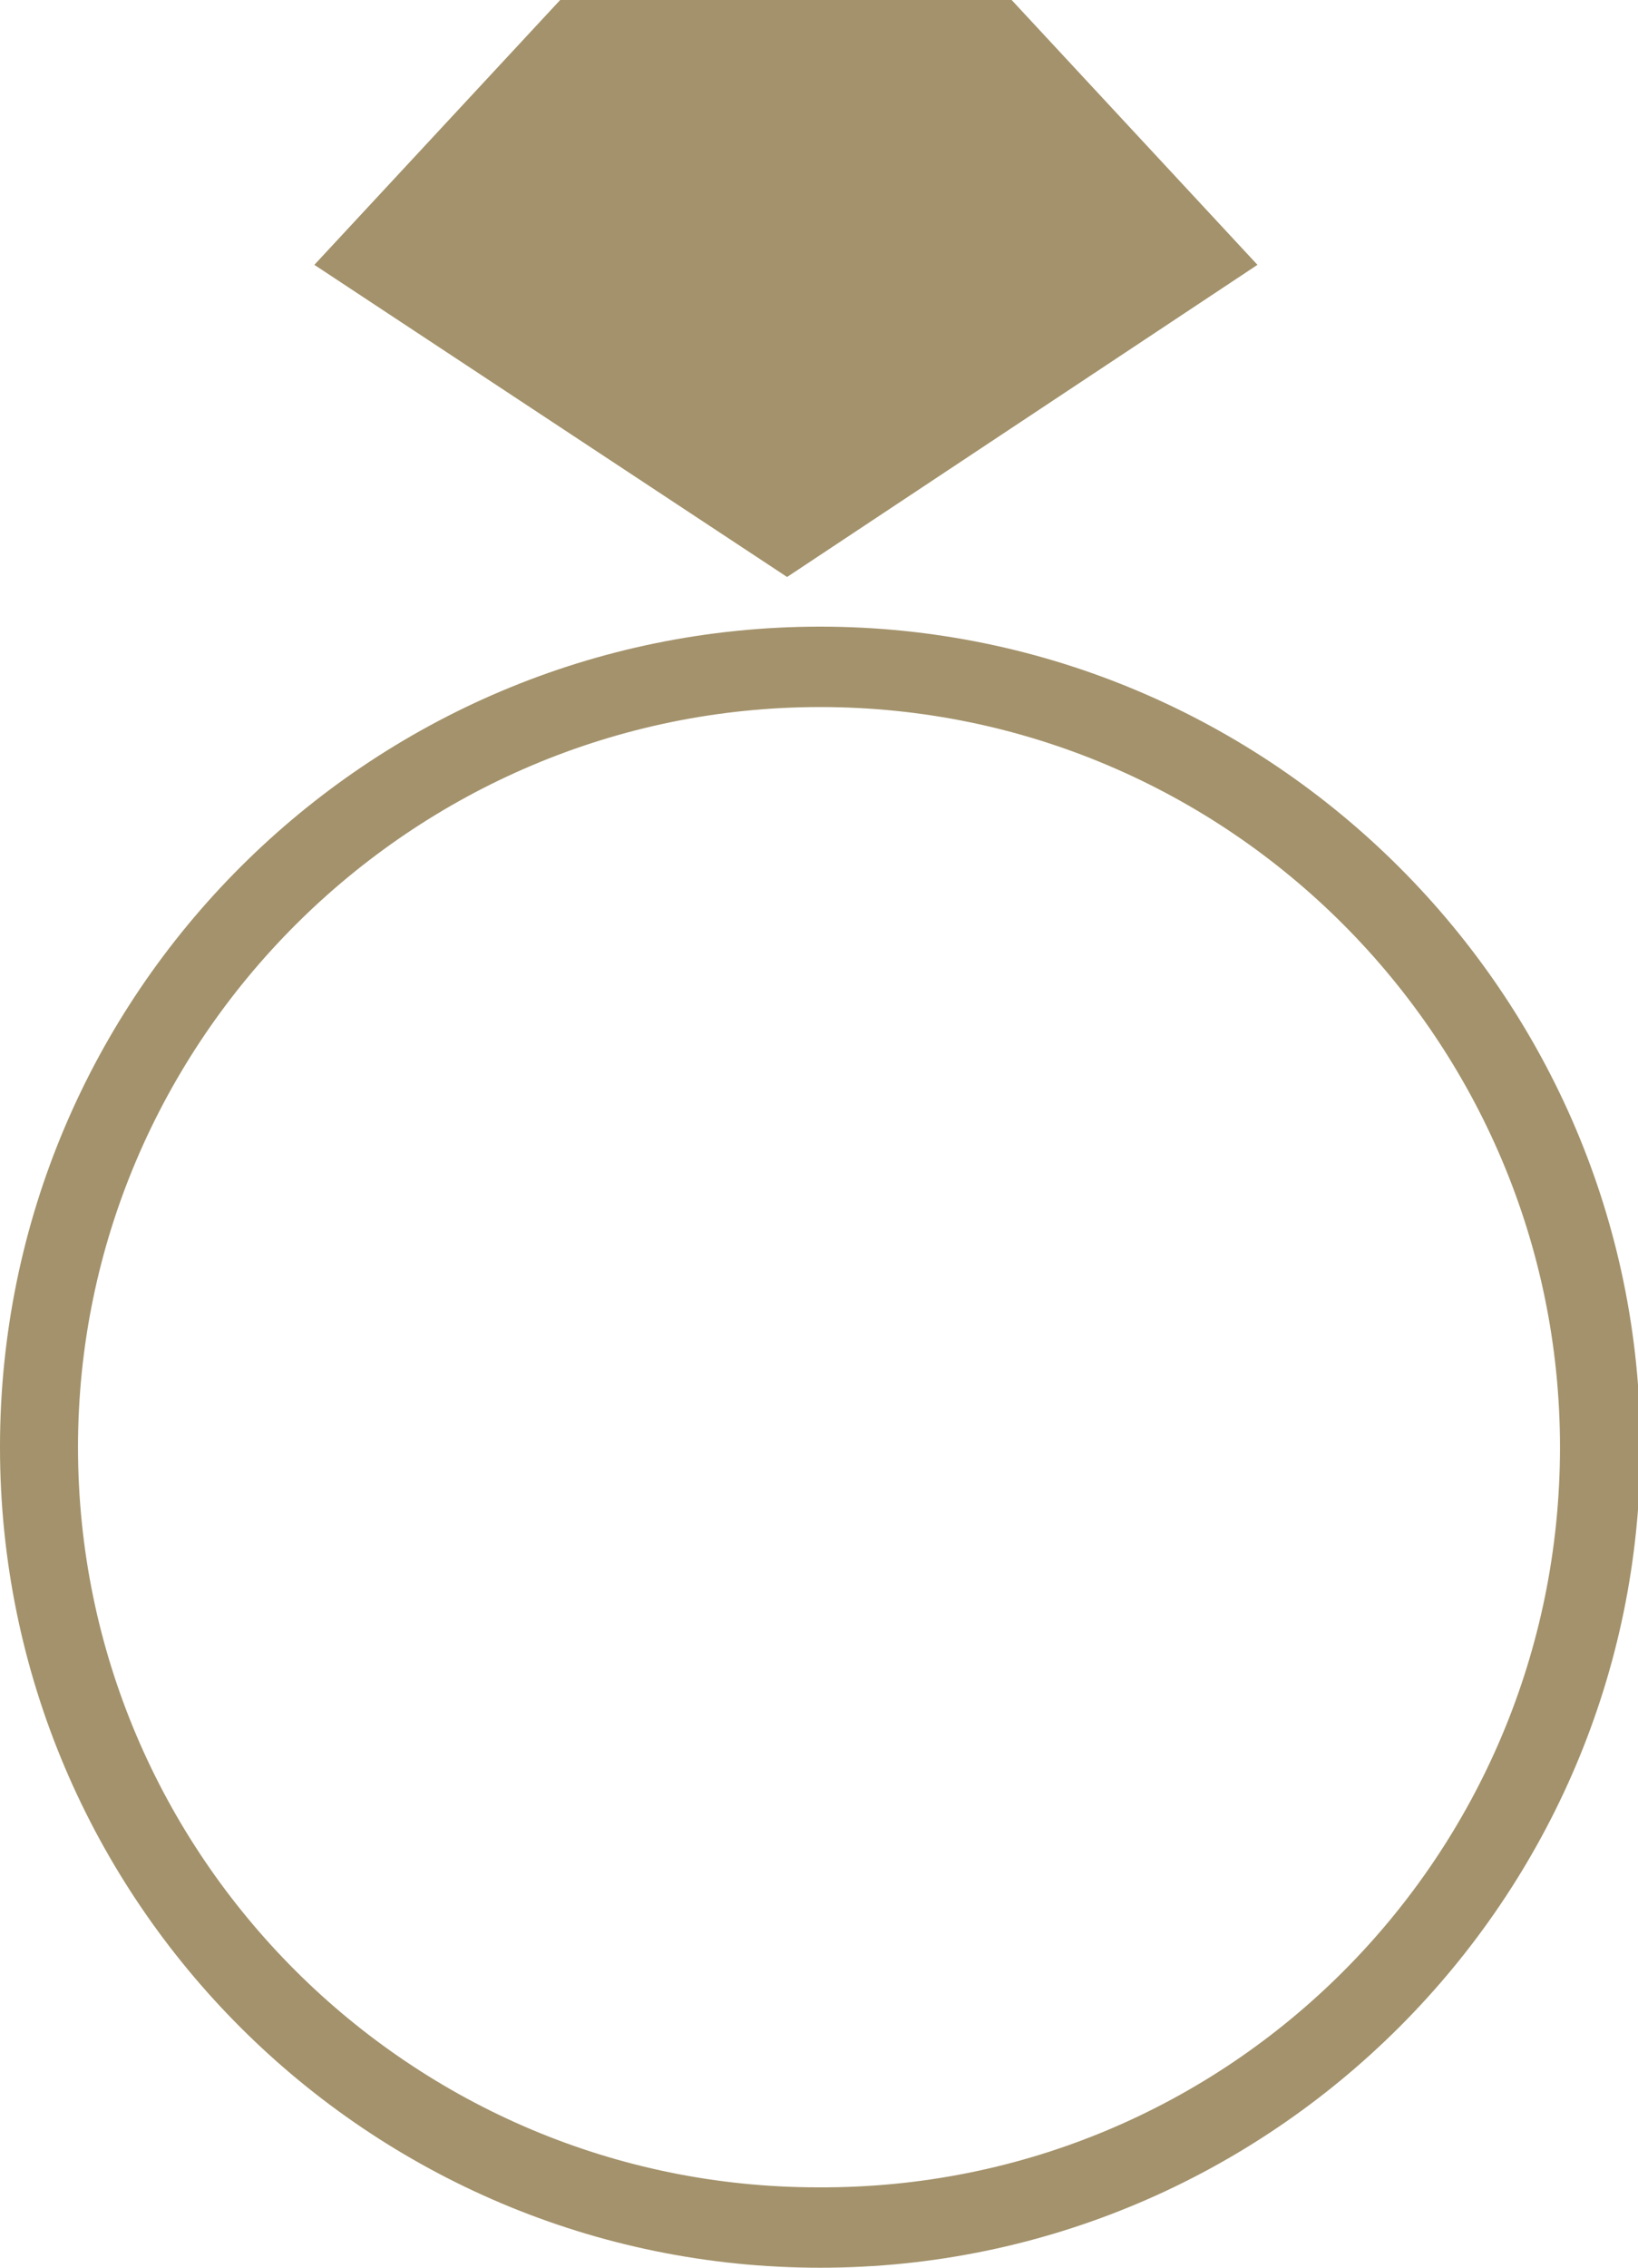 <?xml version="1.0" encoding="utf-8"?>
<!-- Generator: Adobe Illustrator 22.0.0, SVG Export Plug-In . SVG Version: 6.00 Build 0)  -->
<svg version="1.1" id="レイヤー_1" xmlns="http://www.w3.org/2000/svg" xmlns:xlink="http://www.w3.org/1999/xlink" x="0px"
	 y="0px" viewBox="0 0 69.3 95.9" style="enable-background:new 0 0 69.3 95.9;" xml:space="preserve">
<style type="text/css">
	.st0{fill:#A3926B;}
</style>
<path class="st0" d="M-126.7,25.4v65.7h90.8V25.4H-126.7z M-37.9,51.7H-75V27.4h37.1V51.7z M-88.8,27.4v24.3h-35.9V27.4H-88.8z
	 M-124.7,64.8h35.9v24.3h-35.9V64.8z M-75,89.1V64.8h37.1v24.3H-75z"/>
<polygon class="st0" points="-88.8,14.5 -116.8,0 -116.8,23.1 -88.8,23.1 "/>
<polygon class="st0" points="-46.8,0 -74.8,14.5 -74.8,23.1 -46.8,23.1 "/>
<rect x="-87.2" y="14.8" class="st0" width="10.6" height="8.3"/>
<g>
	<path class="st0" d="M34.7,95.9C15.6,95.9,0,80.4,0,61.2s15.6-34.7,34.7-34.7c19.1,0,34.7,15.6,34.7,34.7S53.8,95.9,34.7,95.9z
		 M34.7,29.9C17.4,29.9,3.3,44,3.3,61.2c0,17.3,14.1,31.3,31.3,31.3C52,92.6,66,78.5,66,61.2C66,44,52,29.9,34.7,29.9z"/>
	<polygon class="st0" points="42.8,0 33.3,0 23.7,0 13.3,11.2 33.3,24.4 53.2,11.2 	"/>
</g>
<path class="st0" d="M-196.7-12.7l-29.5,13.2l8.1,74.6l0,0.3l21.5,16.8l19.5-17.5l10-73.7l0.1-0.5L-196.7-12.7z M-224,2.1l22.4,7.2
	v1.9l-20,7.2l11.3,38.7l8.6,6v1.5l0,0l-14.6,9L-224,2.1z M-179,73.1l-19.9-9l12.3-8.5l13.4-45.1L-196,7l26.6-5.1L-179,73.1z"/>
</svg>
